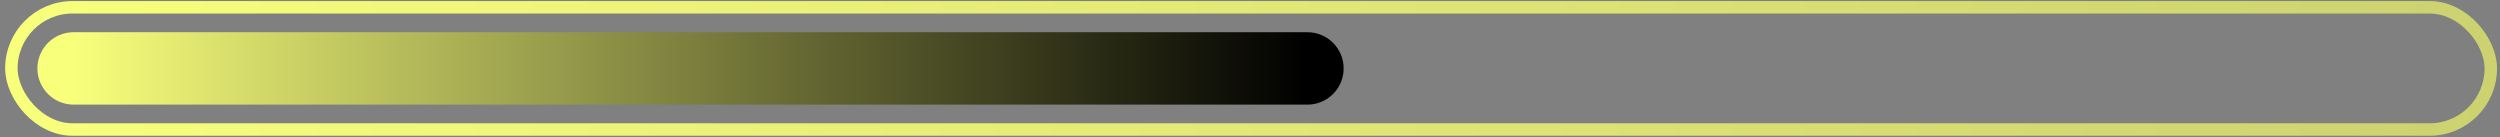 <svg width="401" height="22" viewBox="0 0 401 22" fill="none" xmlns="http://www.w3.org/2000/svg">
<rect x="0" y="0" width="401" height="22" fill="#808080" stroke="none"/>
<path d="M11.805 10.974L209.711 10.973" stroke="url(#paint0_linear_1106_77)" stroke-width="11.612" stroke-linecap="round"/>
<rect x="1.824" y="1.172" width="397.699" height="19.603" rx="9.801" stroke="url(#paint1_linear_1106_77)" stroke-width="2"/>
<defs>
<linearGradient id="paint0_linear_1106_77" x1="11.805" y1="11.474" x2="209.711" y2="11.473" gradientUnits="userSpaceOnUse">
<stop stop-color="#F8FF7B"/>
<stop offset="1"/>
</linearGradient>
<linearGradient id="paint1_linear_1106_77" x1="0.824" y1="10.973" x2="400.523" y2="10.973" gradientUnits="userSpaceOnUse">
<stop stop-color="#F8FF7B"/>
<stop offset="1" stop-color="#CCD270"/>
</linearGradient>
</defs>
</svg>
